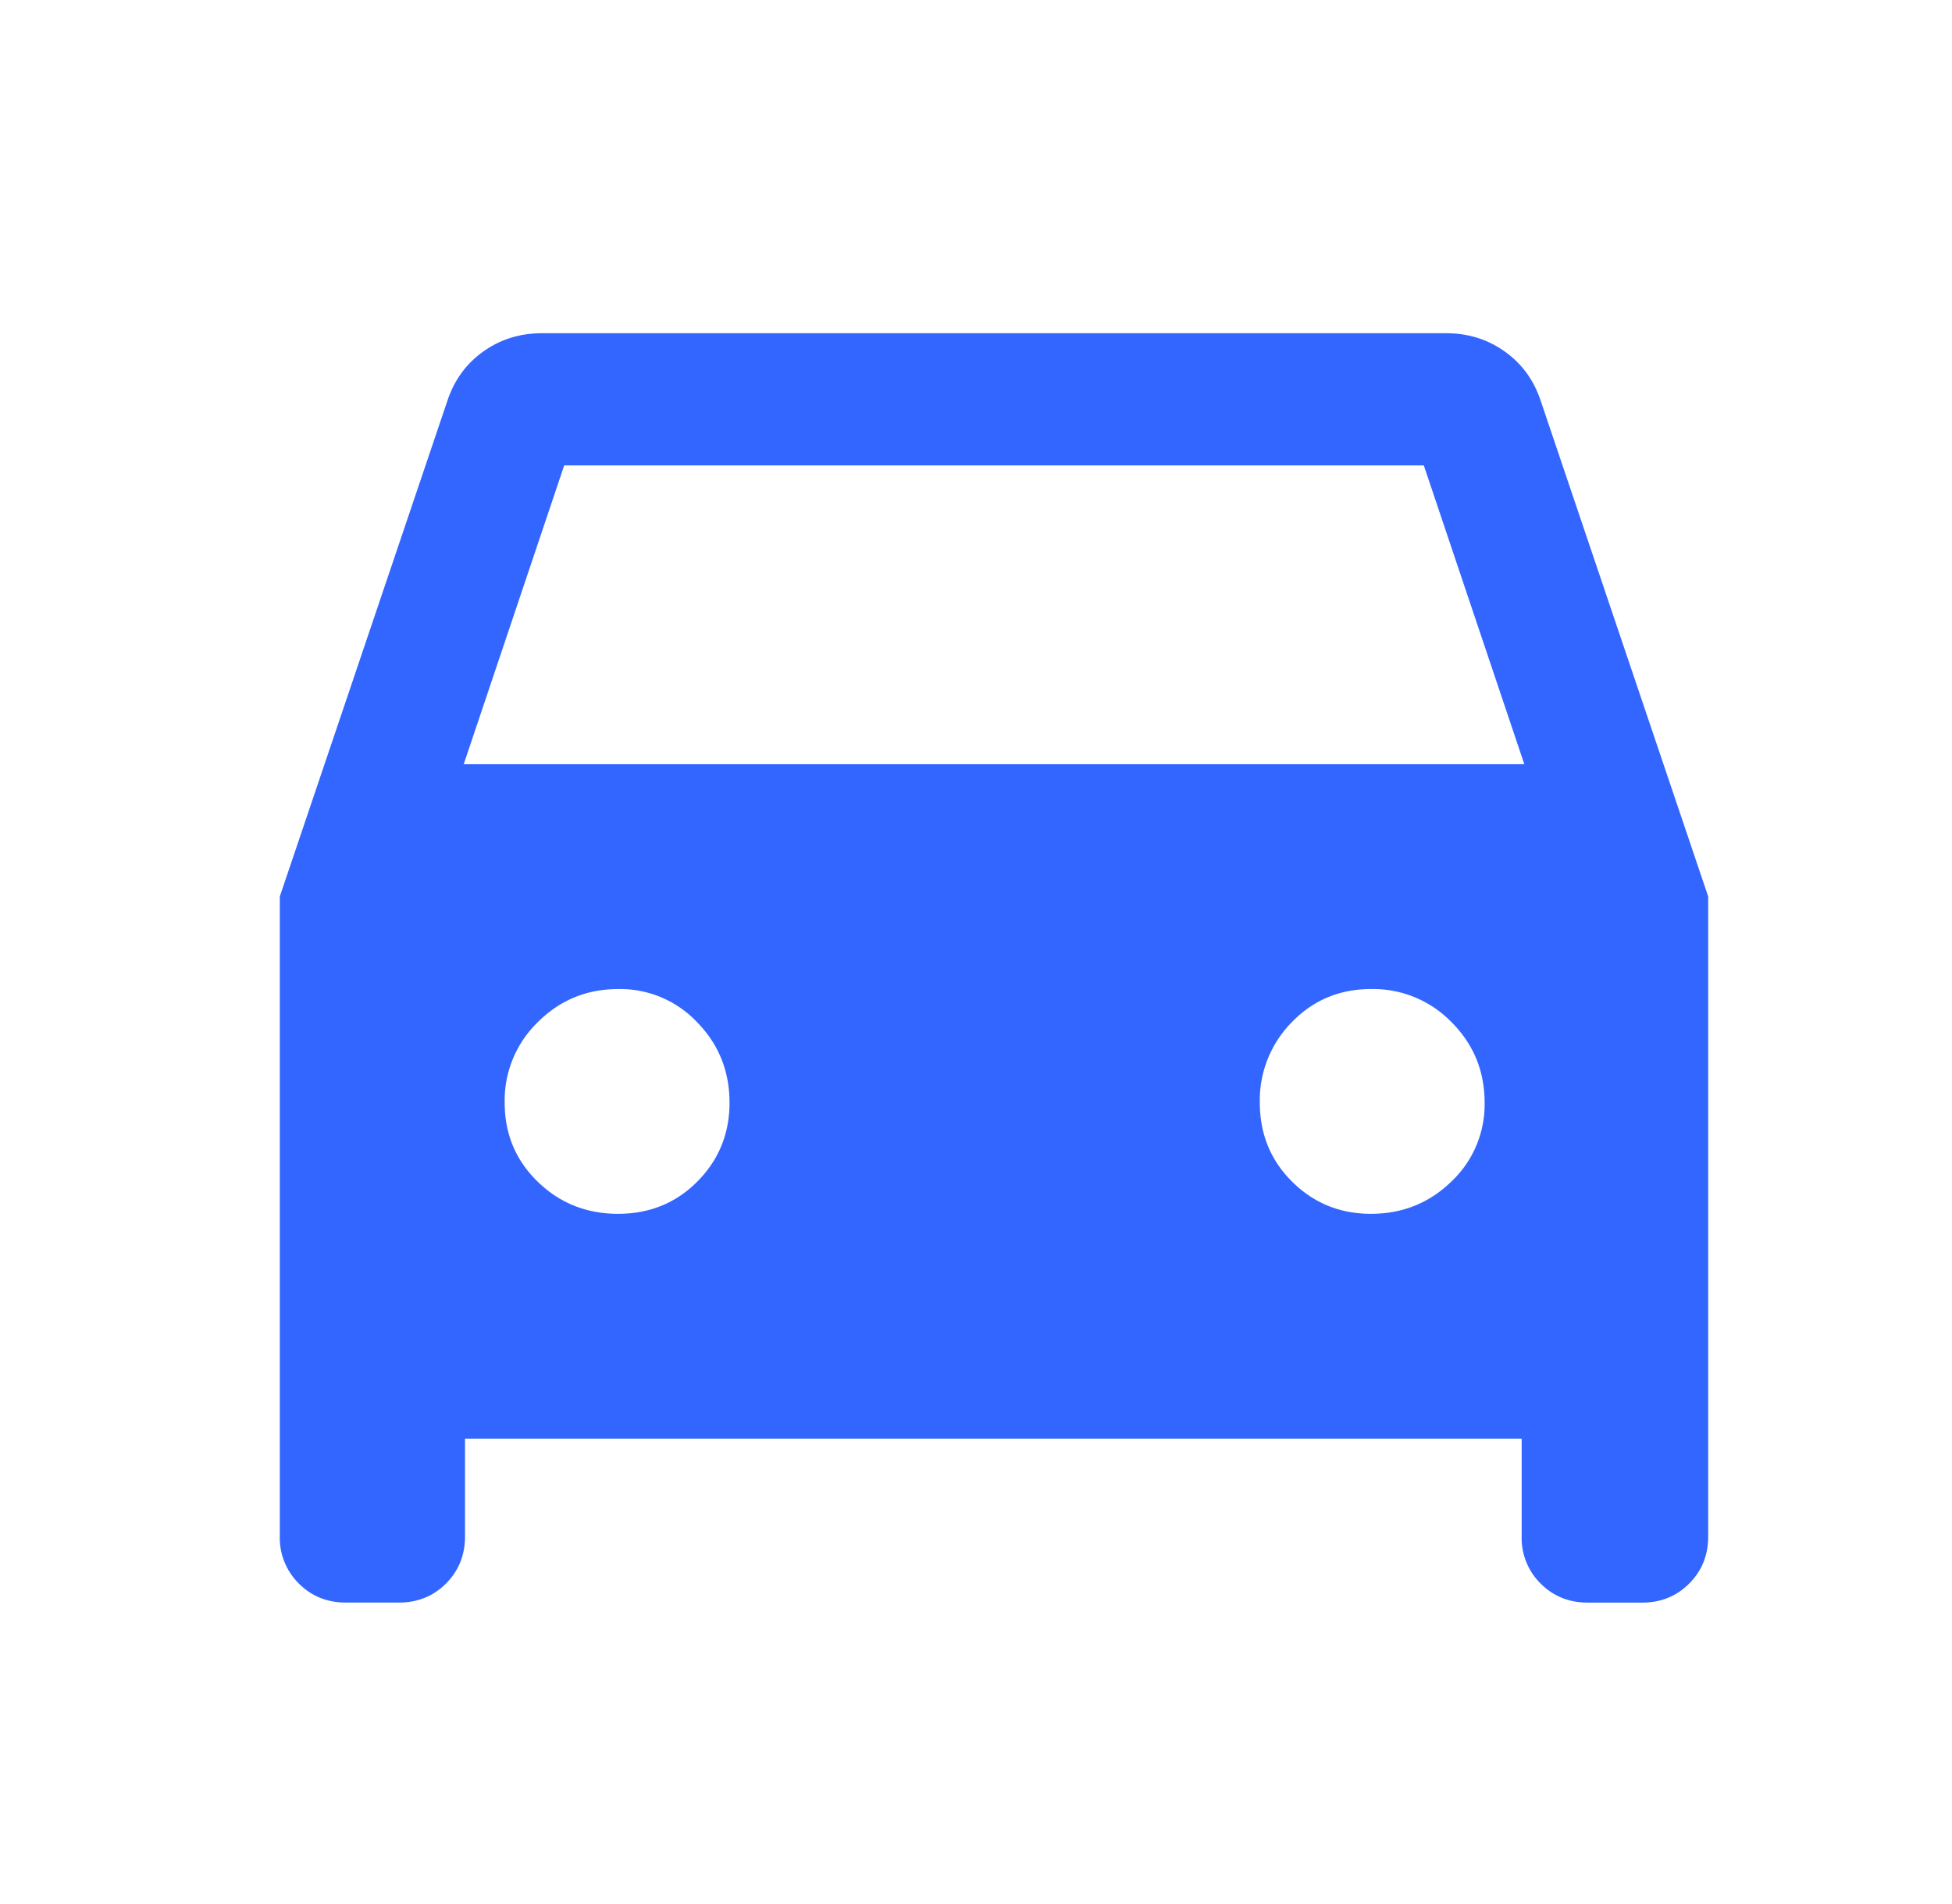 <?xml version="1.0" encoding="UTF-8"?> <svg xmlns="http://www.w3.org/2000/svg" width="41" height="40" viewBox="0 0 41 40" fill="none"><mask id="g14zx8trua" style="mask-type:alpha" maskUnits="userSpaceOnUse" x="0" y="0" width="41" height="40"><path fill="#D9D9D9" d="M.939 0h40v40h-40z"></path></mask><g mask="url(#g14zx8trua)"><path d="M9.767 30.222v2.056c0 .393-.133.723-.4.99-.266.266-.595.399-.99.399h-1.11c-.394 0-.724-.133-.99-.4a1.345 1.345 0 0 1-.4-.99V18.834L9.407 8.39c.148-.426.4-.764.756-1.014.357-.25.762-.375 1.216-.375h19c.453 0 .859.125 1.215.375.357.25.609.588.757 1.014l3.528 10.444v13.445c0 .393-.133.723-.4.99-.266.266-.596.399-.989.399H33.35c-.393 0-.723-.133-.99-.4a1.345 1.345 0 0 1-.399-.99v-2.055H9.767zm-.028-14.167h22.278l-2.111-6.277H11.85l-2.11 6.277zm3.243 9.445c.662 0 1.218-.227 1.667-.68.449-.454.674-1.005.674-1.653 0-.664-.227-1.228-.681-1.692a2.223 2.223 0 0 0-1.653-.697c-.663 0-1.228.231-1.692.695a2.294 2.294 0 0 0-.697 1.687c0 .662.232 1.217.695 1.666.463.45 1.026.674 1.688.674zm15.813 0c.663 0 1.227-.227 1.692-.68a2.225 2.225 0 0 0 .696-1.653c0-.664-.231-1.228-.694-1.692a2.295 2.295 0 0 0-1.688-.697c-.662 0-1.217.231-1.666.695a2.334 2.334 0 0 0-.674 1.687c0 .662.227 1.217.68 1.666.455.45 1.006.674 1.654.674z" fill="#36F"></path></g></svg> 